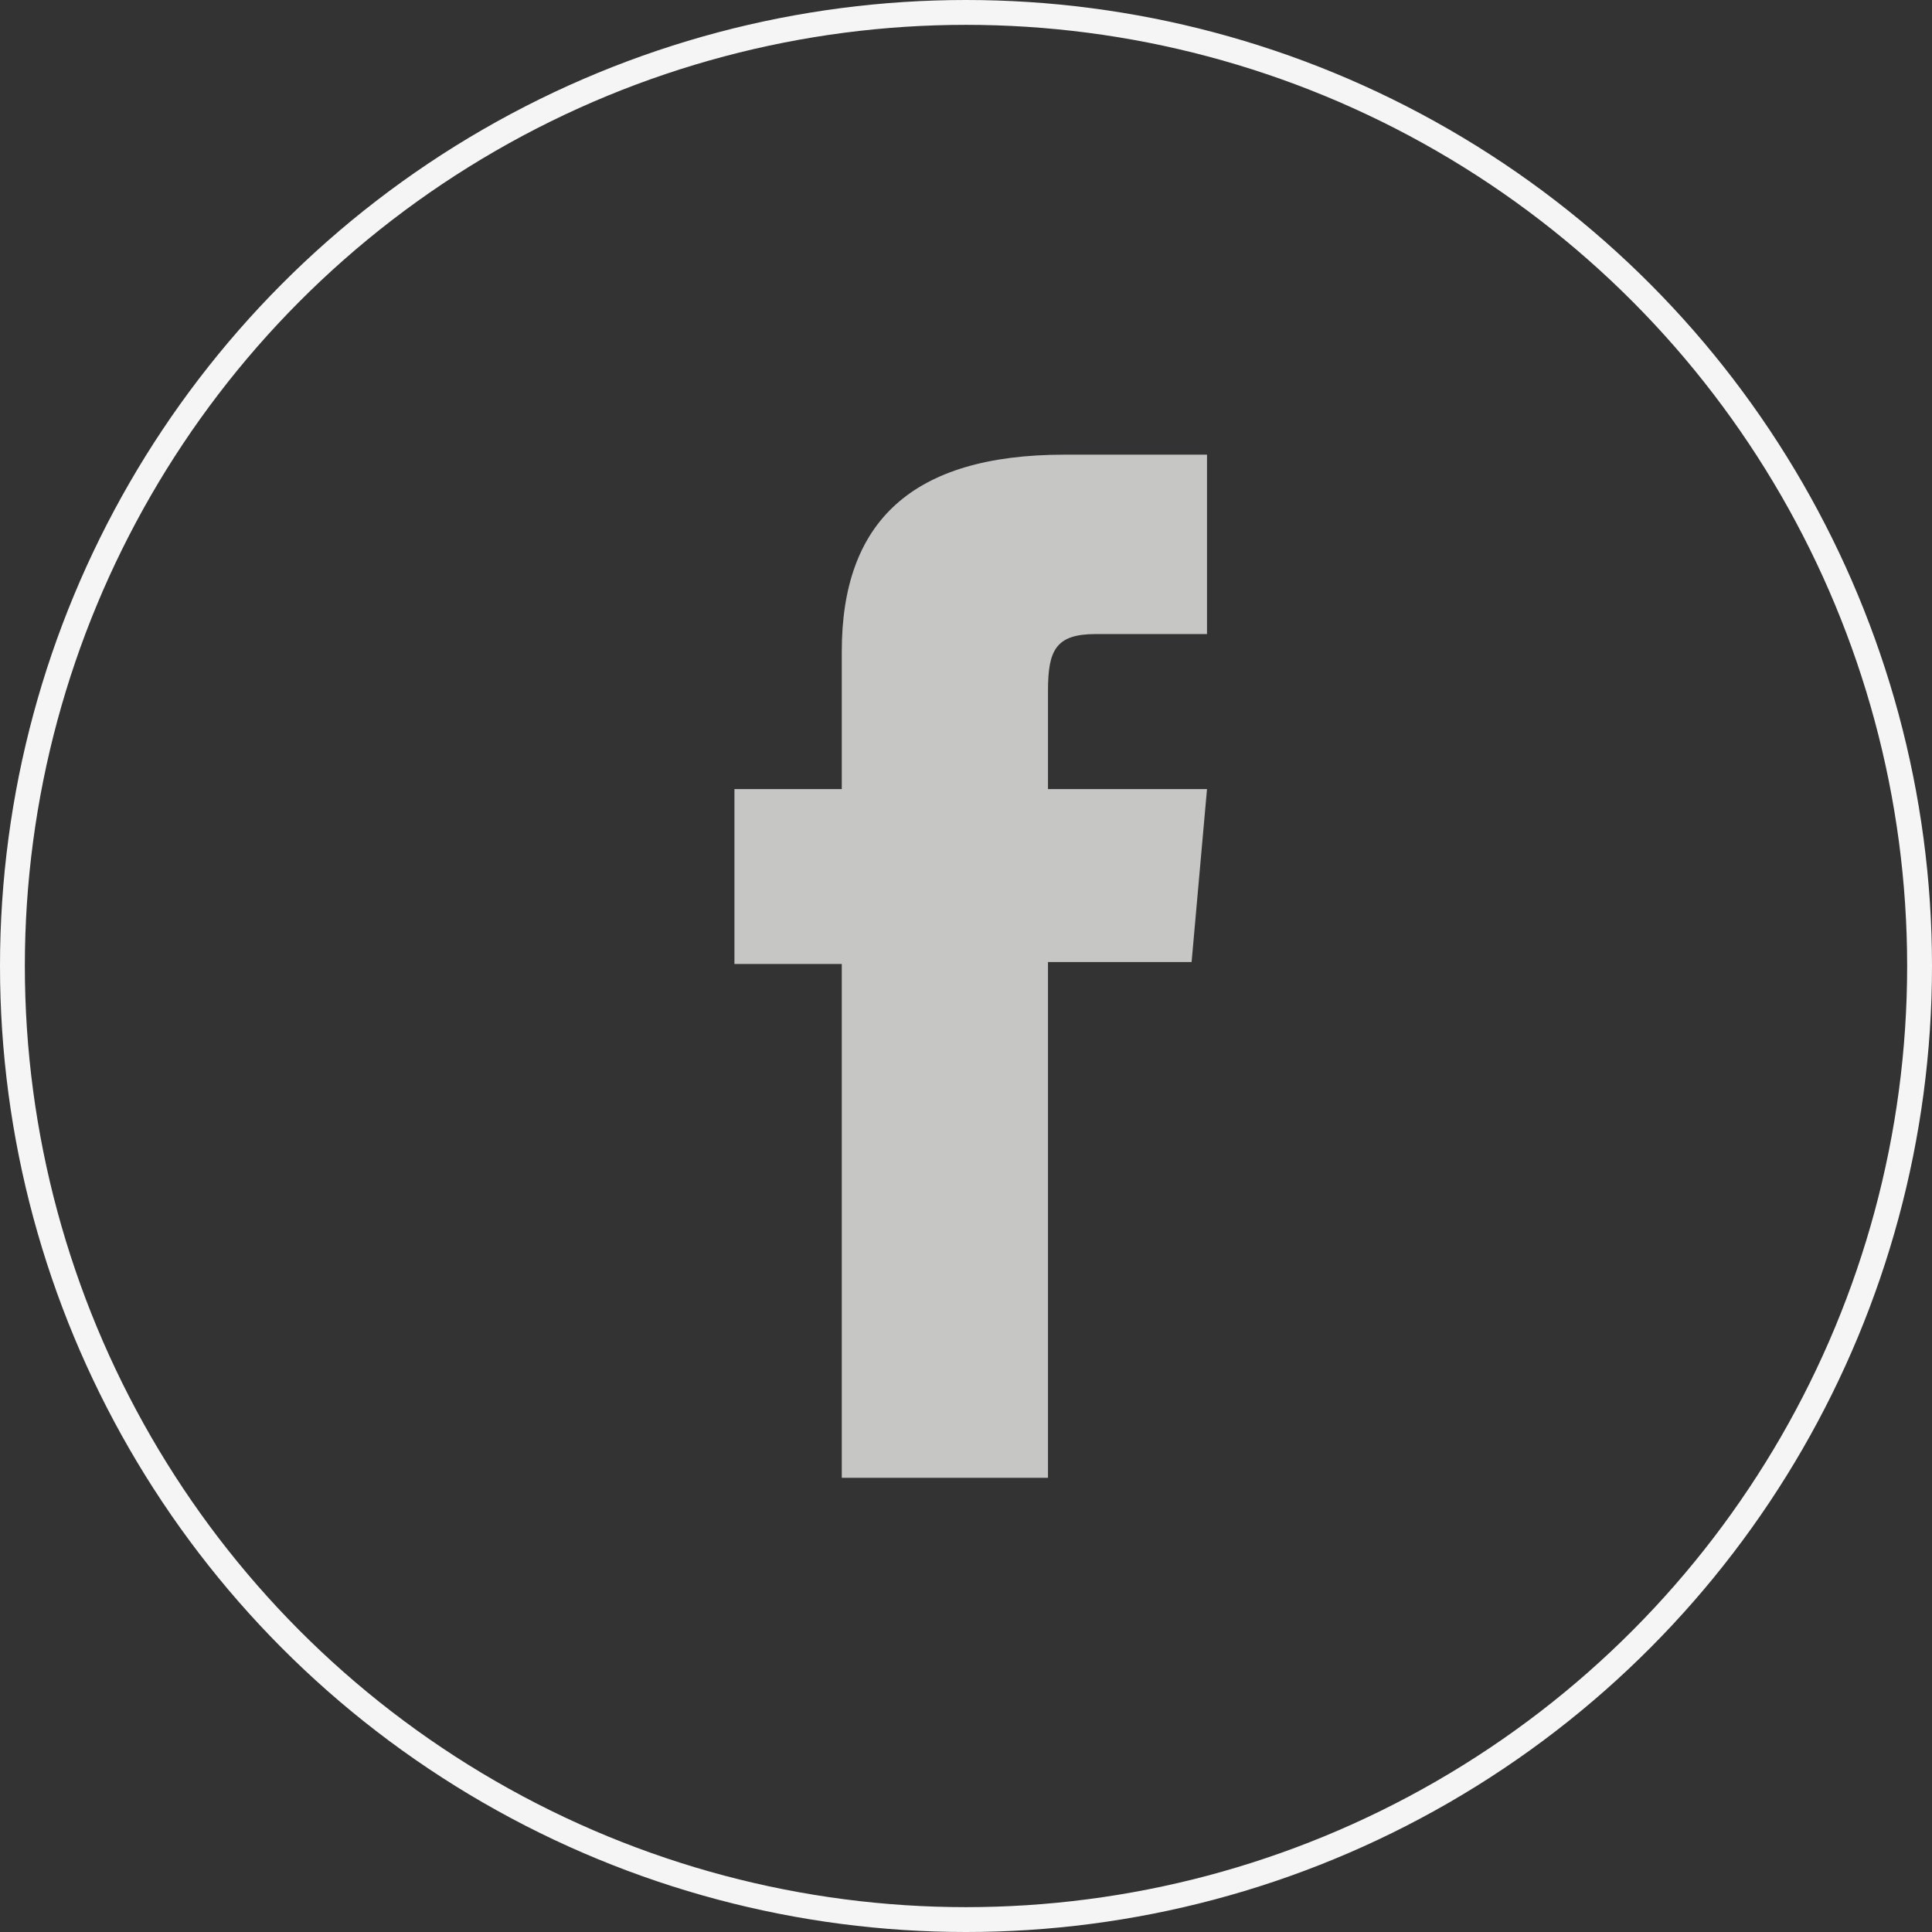 <?xml version="1.0" encoding="UTF-8"?>
<svg xmlns="http://www.w3.org/2000/svg" id="Livello_2" data-name="Livello 2" viewBox="0 0 38.88 38.88">
  <rect x="0" y="0" width="38.88" height="38.88" fill="#333333" stroke="none"/>
  <defs>
    <style>
      .cls-1 {
        fill: none;
        stroke: #f5f5f5;
        stroke-miterlimit: 10;
        stroke-width: .5px;
      }

      .cls-2 {
        fill: #c6c6c5;
      }
    </style>
  </defs>
  <g id="Livello_1-2" data-name="Livello 1">
    <circle class="cls-1" cx="19.44" cy="19.44" r="19.19"></circle>
    <path class="cls-2" d="M16.94,29.74h4.15v-10.38h2.89l.31-3.48h-3.2v-1.98c0-.82.16-1.14.96-1.14h2.24v-3.61h-2.87c-3.08,0-4.48,1.36-4.48,3.96v2.77h-2.16v3.52h2.16v10.34Z"></path>
  </g>
</svg>
